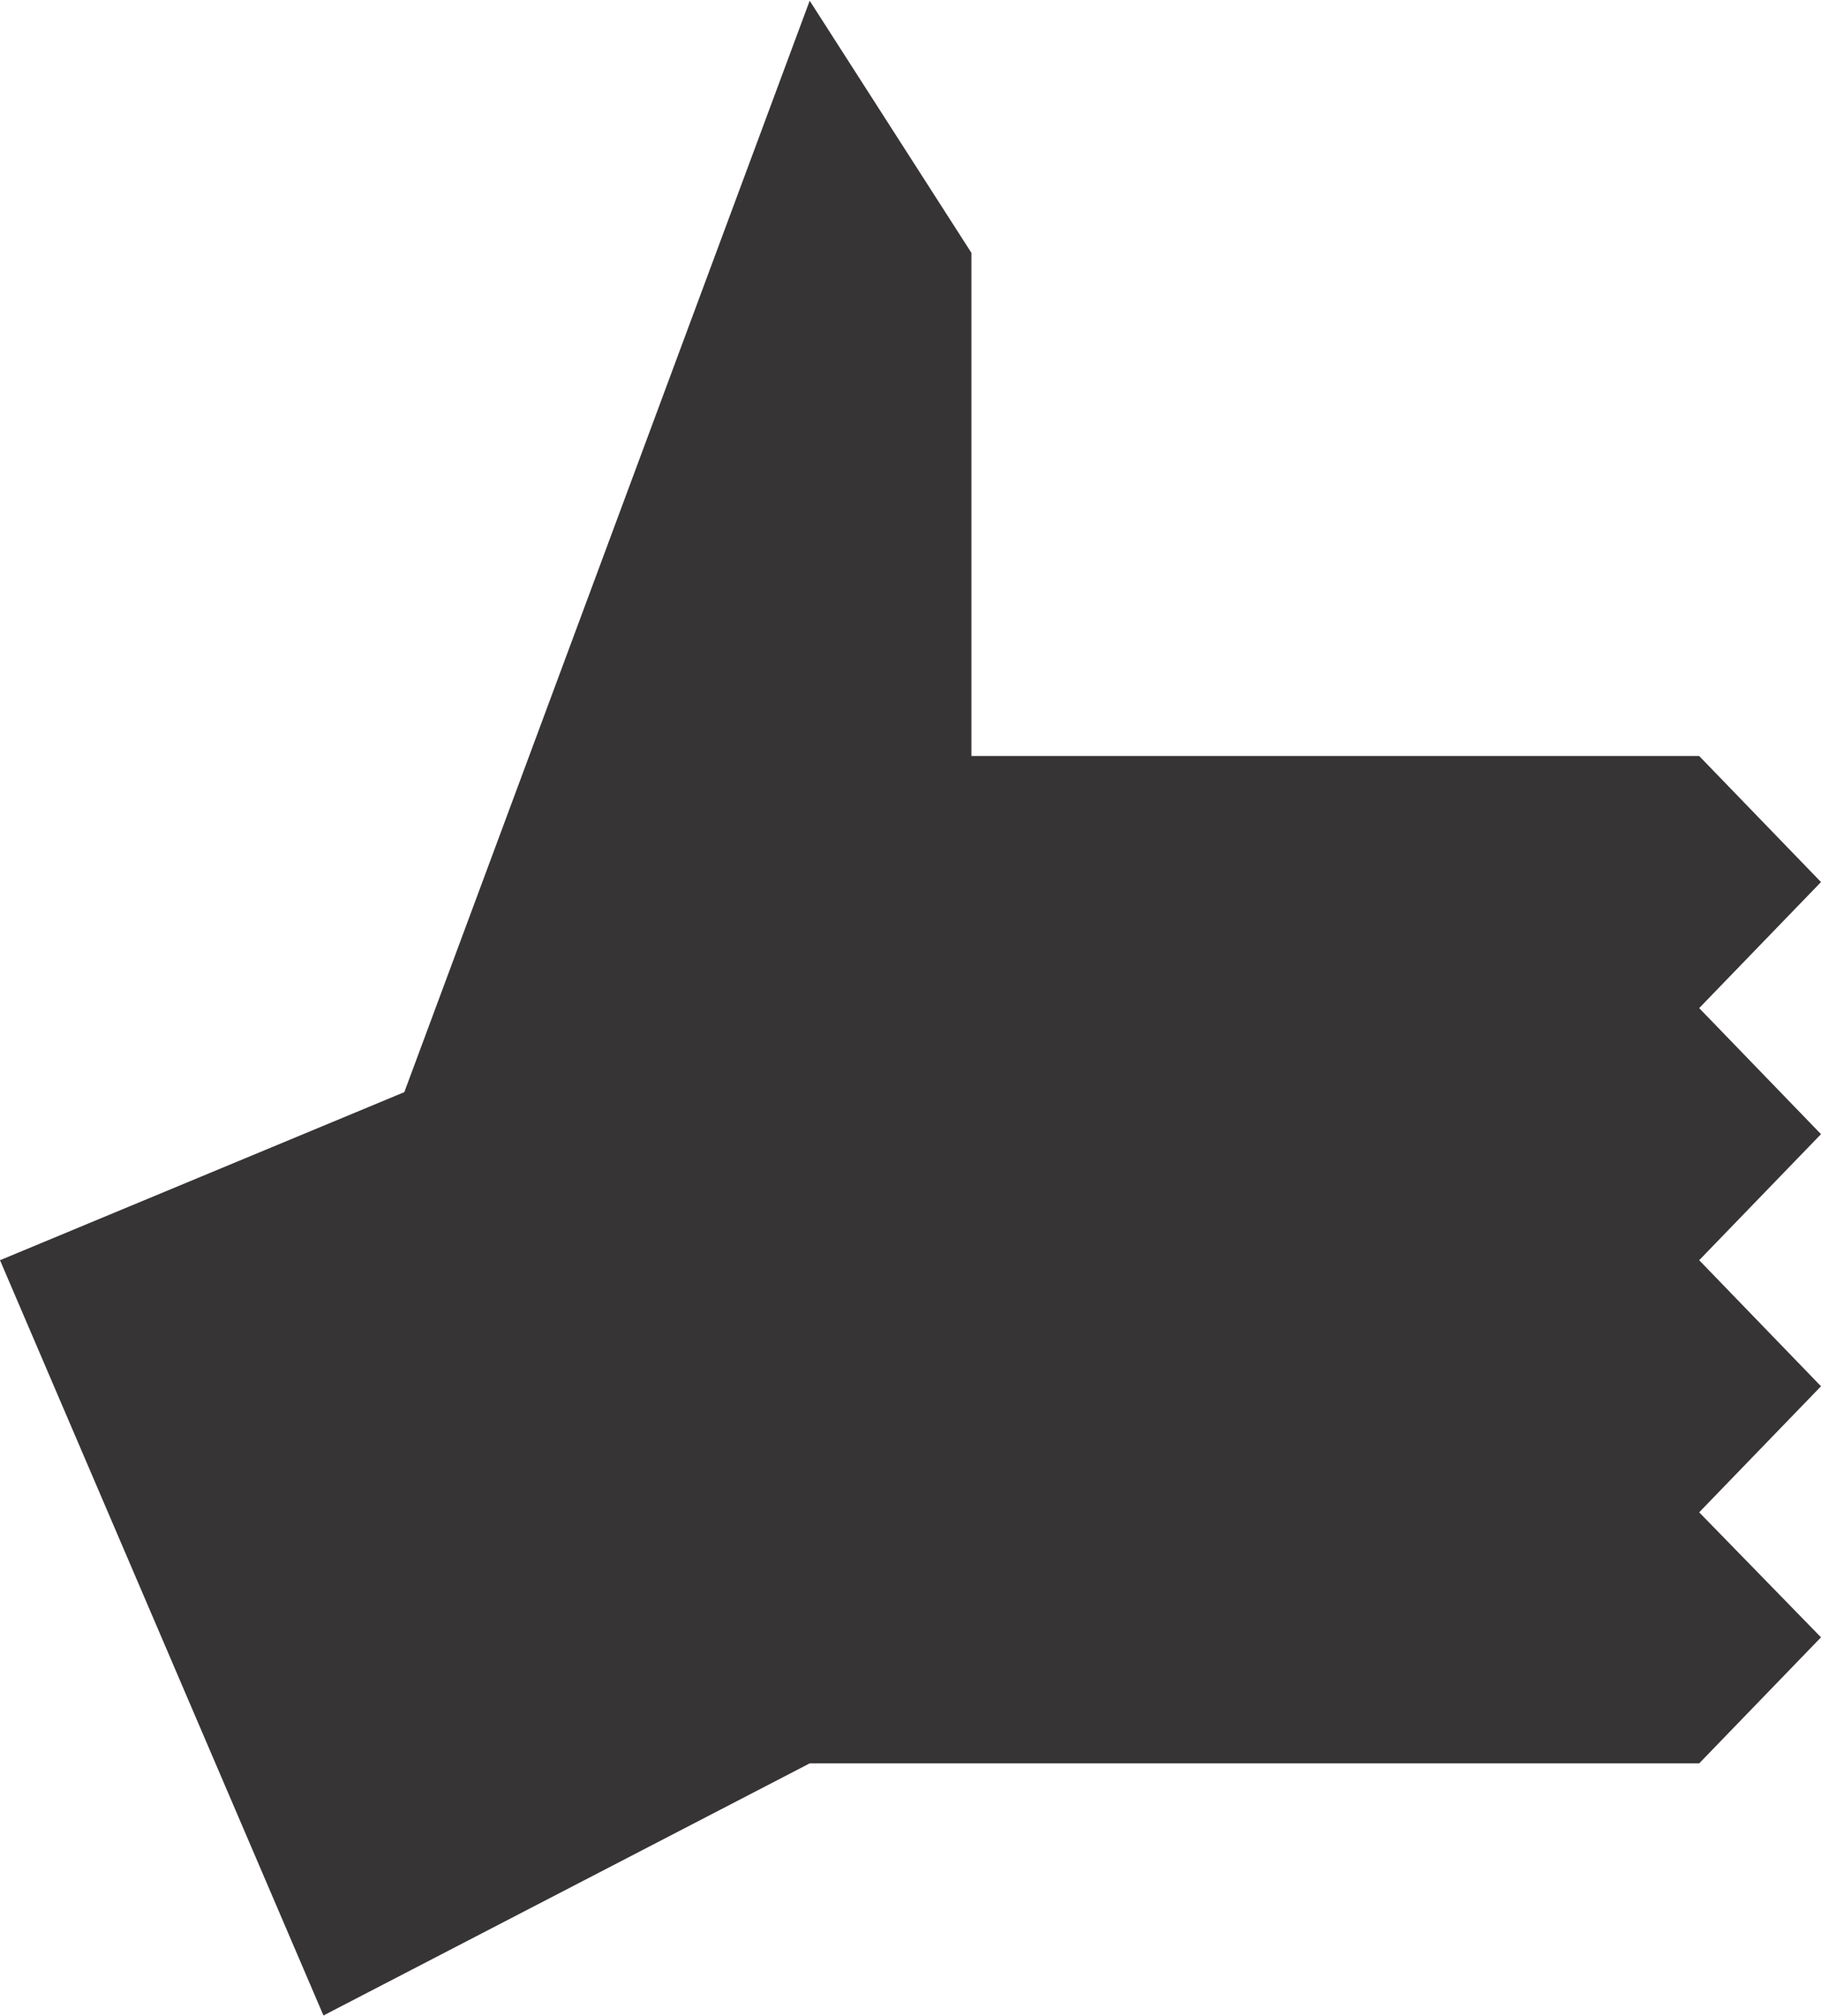 <?xml version="1.0" encoding="UTF-8"?>
<!DOCTYPE svg PUBLIC "-//W3C//DTD SVG 1.1//EN" "http://www.w3.org/Graphics/SVG/1.1/DTD/svg11.dtd">
<!-- Creator: CorelDRAW 2020 (64-Bit) -->
<svg xmlns="http://www.w3.org/2000/svg" xml:space="preserve" width="159px" height="176px" version="1.1" style="shape-rendering:geometricPrecision; text-rendering:geometricPrecision; image-rendering:optimizeQuality; fill-rule:evenodd; clip-rule:evenodd"
viewBox="0 0 17.34 19.18"
 xmlns:xlink="http://www.w3.org/1999/xlink"
 xmlns:xodm="http://www.corel.com/coreldraw/odm/2003">
 <defs>
  <style type="text/css">
   <![CDATA[
    .fil0 {fill:#373435;fill-rule:nonzero}
   ]]>
  </style>
 </defs>
 <g id="Layer_x0020_1">
  <polygon class="fil0" points="7.71,16.78 3.08,19.18 0,11.99 3.85,10.39 7.71,0 9.25,2.4 9.25,7.19 16.18,7.19 17.34,8.39 16.18,9.59 17.34,10.79 16.18,11.99 17.34,13.19 16.18,14.39 17.34,15.58 16.18,16.78 "/>
 </g>
</svg>
